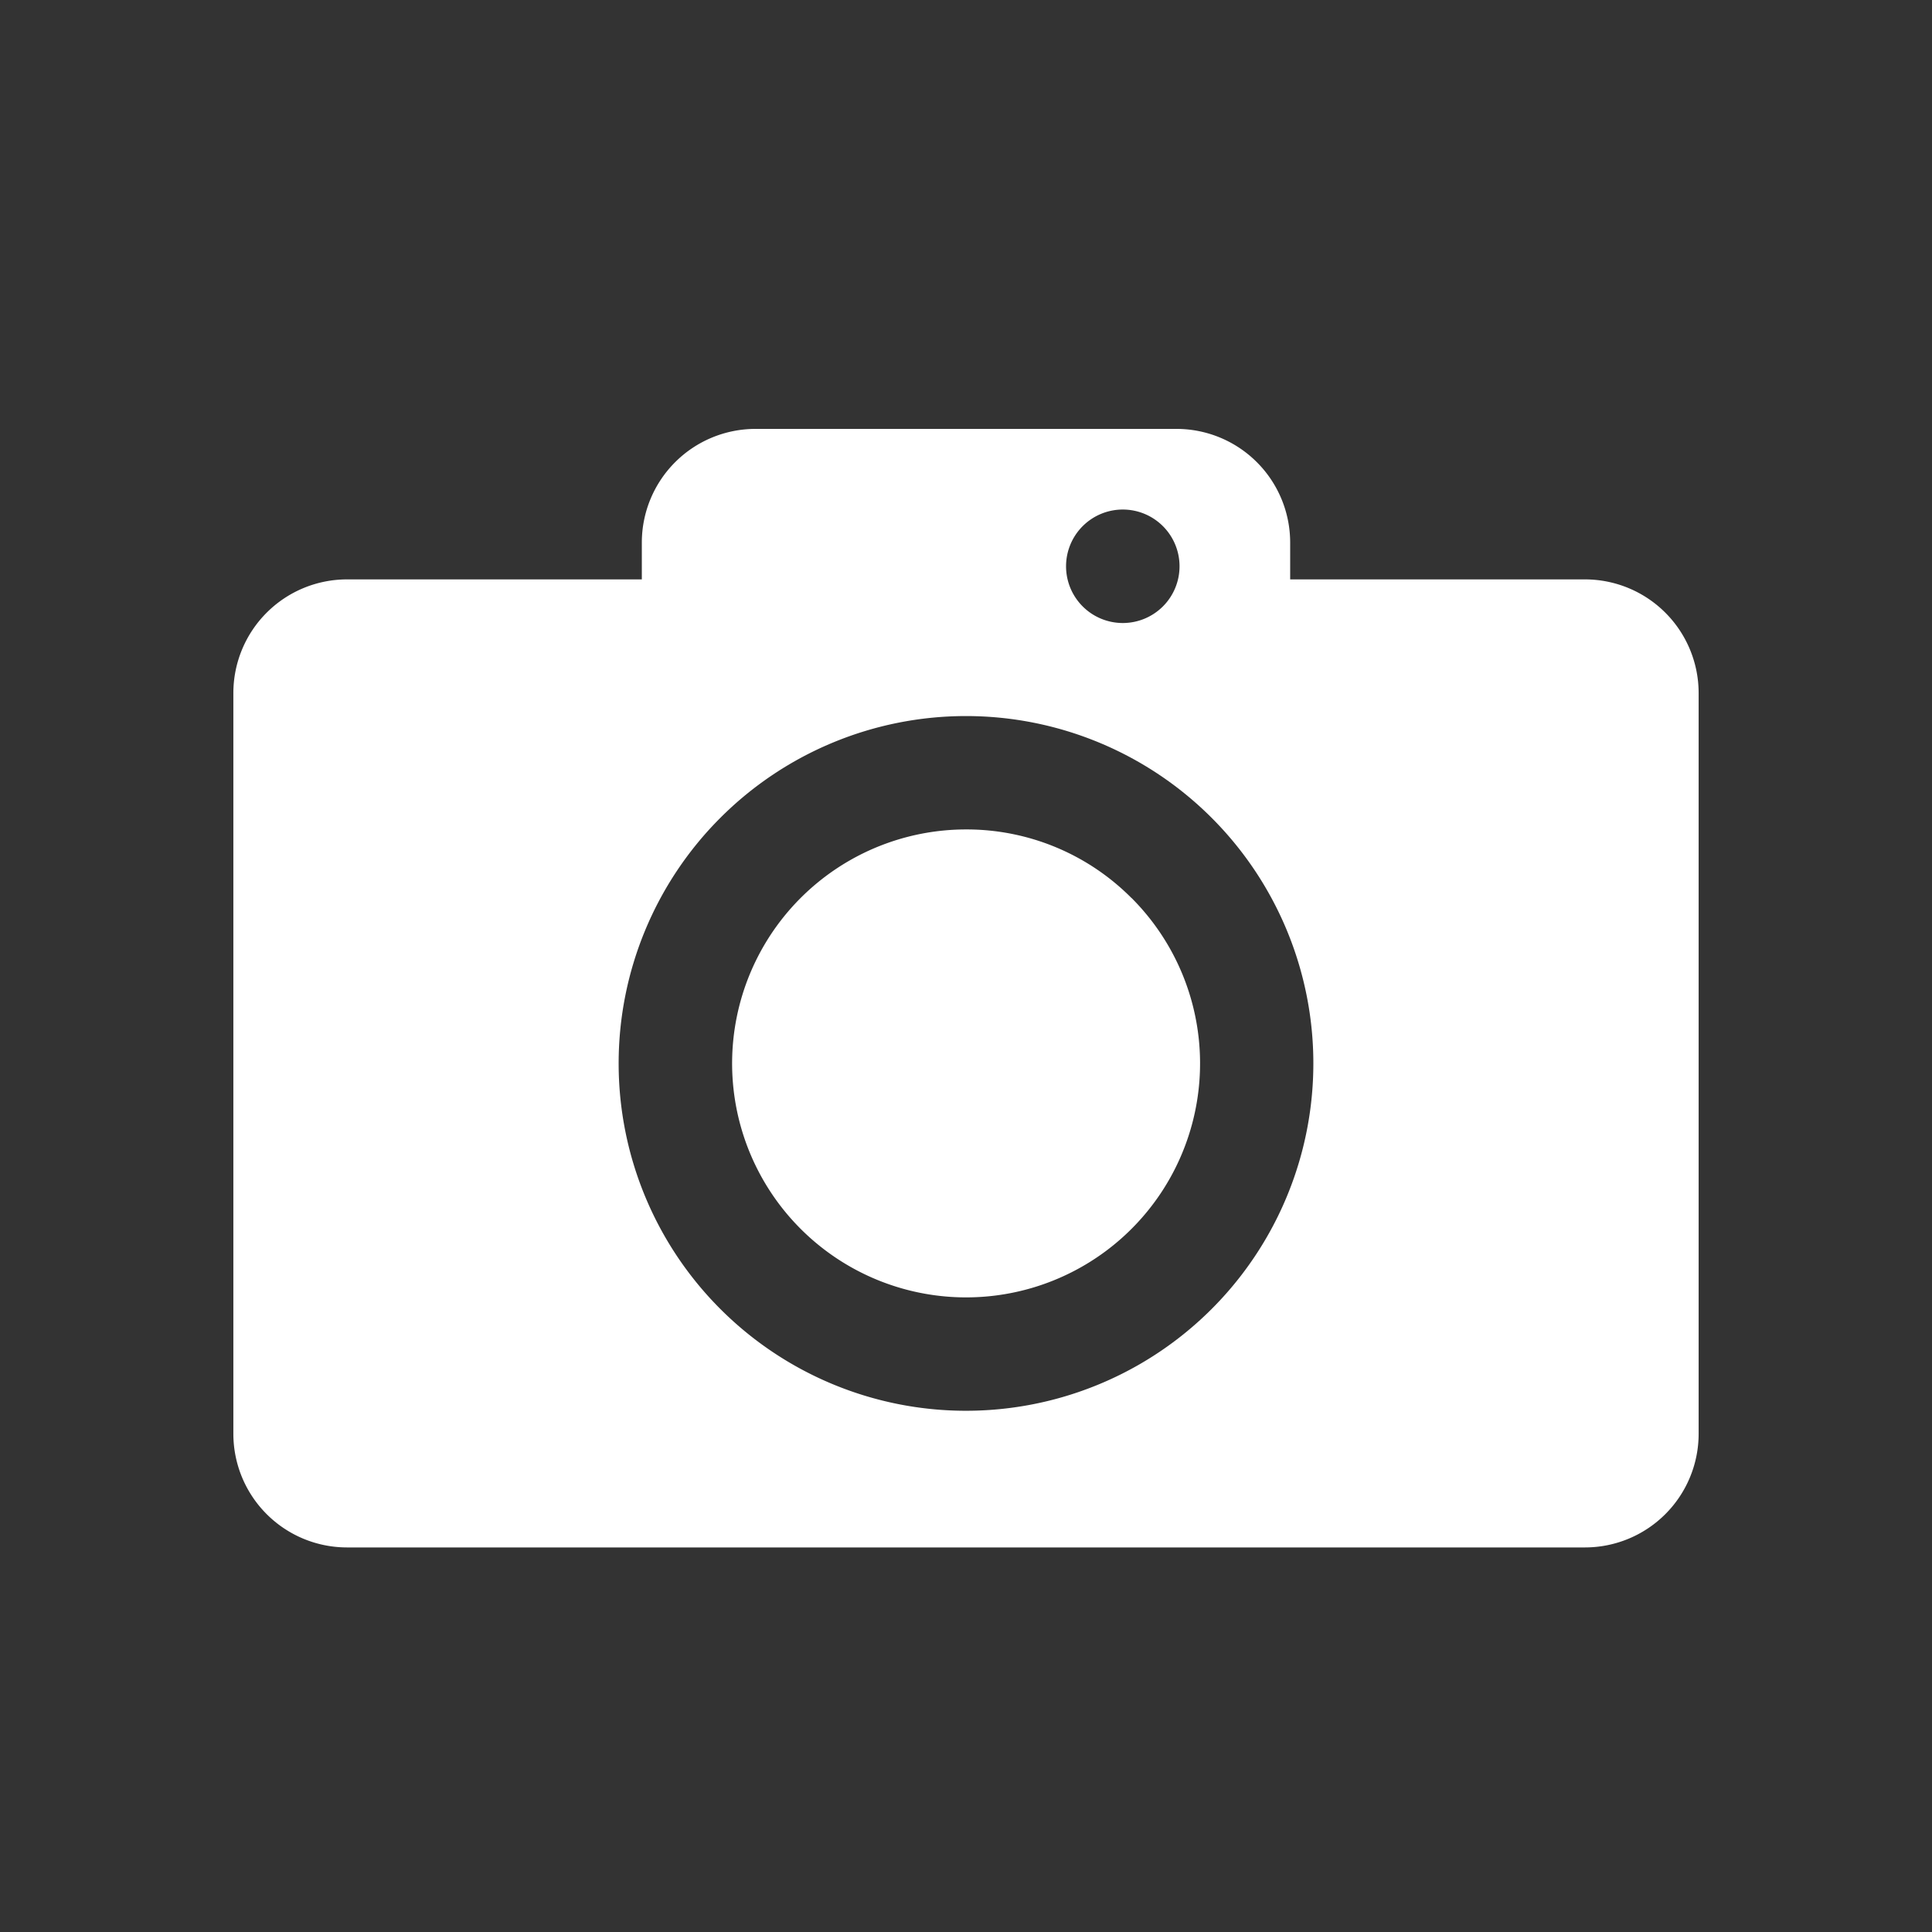<?xml version="1.0" encoding="utf-8"?><!-- Uploaded to: SVG Repo, www.svgrepo.com, Generator: SVG Repo Mixer Tools -->
<svg fill="#fff" width="800px" height="800px" viewBox="-0.5 0 19 19" xmlns="http://www.w3.org/2000/svg" class="cf-icon-svg"><rect x="-0.5" y="0" width="19" height="19" fill="#333333" stroke="none"/><path d="M16.205 6.813v7.29a1.118 1.118 0 0 1-1.115 1.115H2.91a1.118 1.118 0 0 1-1.115-1.115v-7.29A1.118 1.118 0 0 1 2.91 5.698h2.902v-.365a1.118 1.118 0 0 1 1.115-1.115h4.146a1.118 1.118 0 0 1 1.115 1.115v.365h2.902a1.118 1.118 0 0 1 1.115 1.115zm-3.789 3.645A3.416 3.416 0 1 0 9 13.874a3.416 3.416 0 0 0 3.416-3.416zM10.627 8.83A2.301 2.301 0 1 1 9 8.157a2.286 2.286 0 0 1 1.627.674zm-.643-3.262a.558.558 0 1 0 .558-.557.558.558 0 0 0-.558.557z"/></svg>